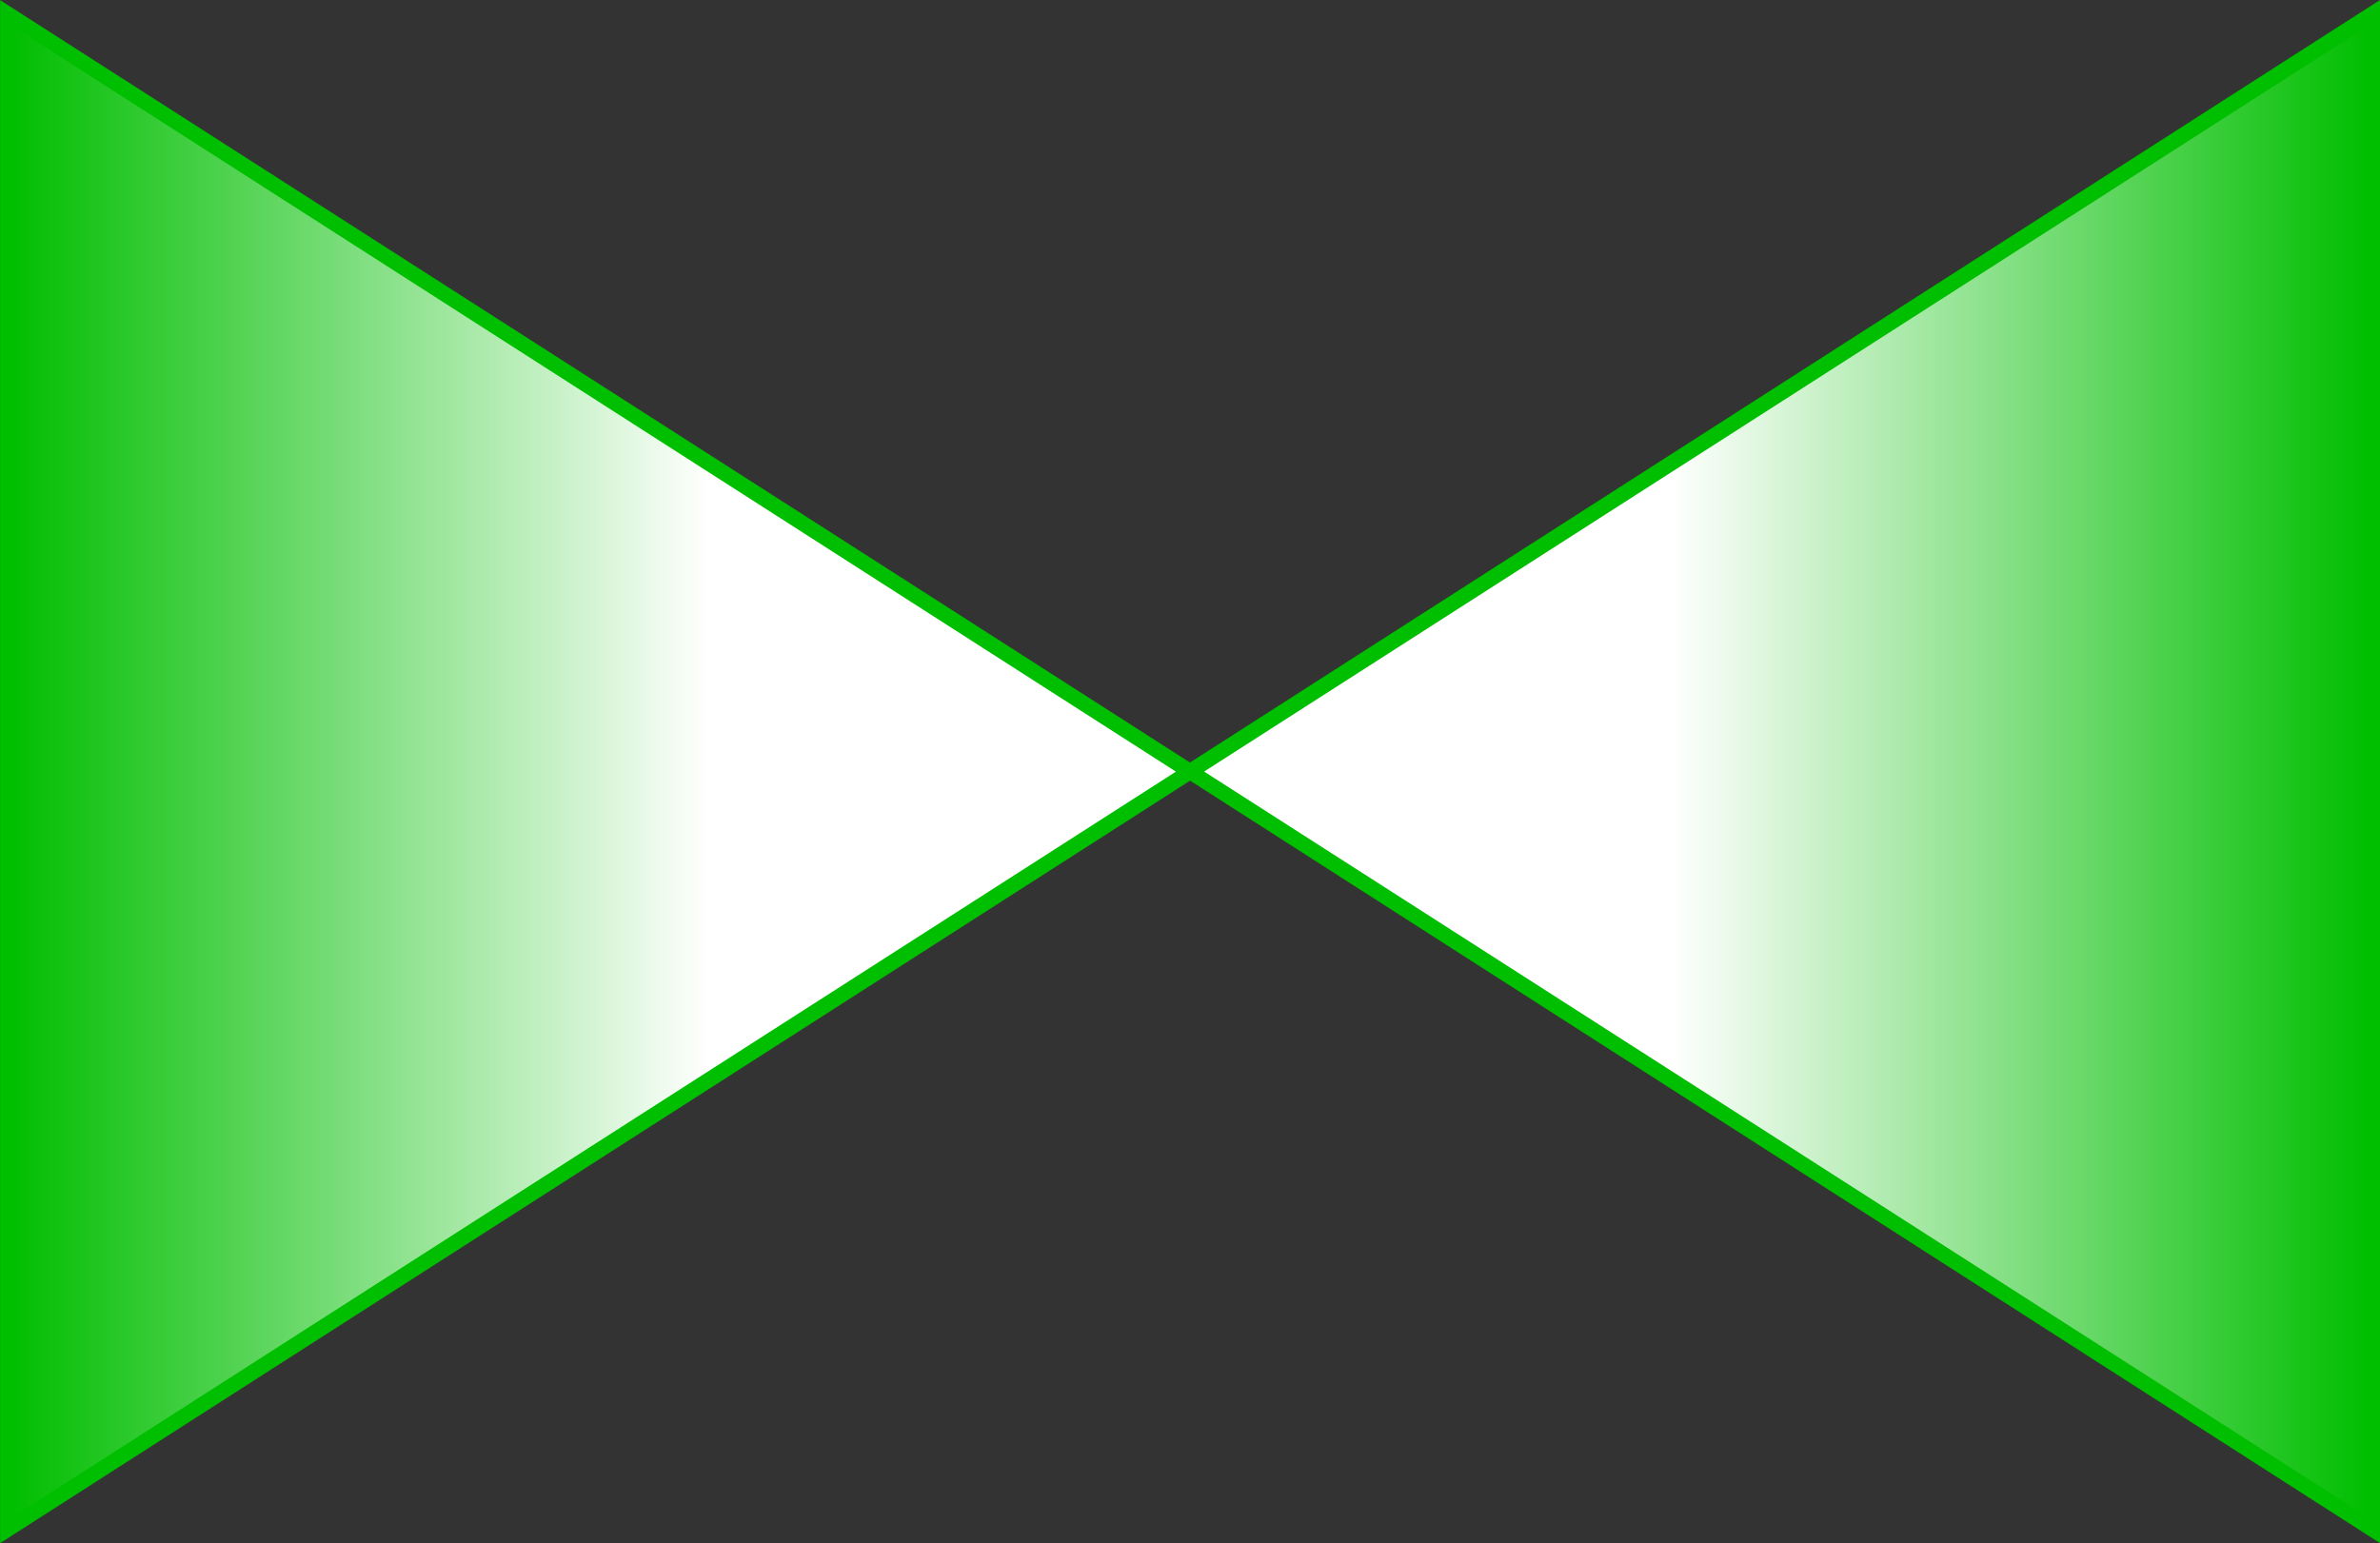 <svg xmlns="http://www.w3.org/2000/svg" xmlns:xlink="http://www.w3.org/1999/xlink" width="156.109" height="101.233" viewBox="0 0 156.109 101.233">
  <rect x="0" y="0" width="156.109" height="101.233" fill="#333333" stroke="none"/>
  <defs>
    <linearGradient id="linear-gradient" x1="0.5" y1="1" x2="0.5" gradientUnits="objectBoundingBox">
      <stop offset="0.407" stop-color="#fff"/>
      <stop offset="1" stop-color="#00be00"/>
    </linearGradient>
  </defs>
  <g id="グループ_6875" data-name="グループ 6875" transform="translate(-88.941 109.127) rotate(-90)">
    <path id="パス_15751" data-name="パス 15751" d="M252.68,346.3l49.7,77.555,49.7-77.555Z" transform="translate(-243.872 -256.855)" stroke="#00be00" stroke-width="1" fill="url(#linear-gradient)"/>
    <path id="パス_15753" data-name="パス 15753" d="M0,0,49.7,77.555,99.4,0Z" transform="translate(108.213 244.55) rotate(180)" stroke="#00be00" stroke-width="1" fill="url(#linear-gradient)"/>
  </g>
</svg>
